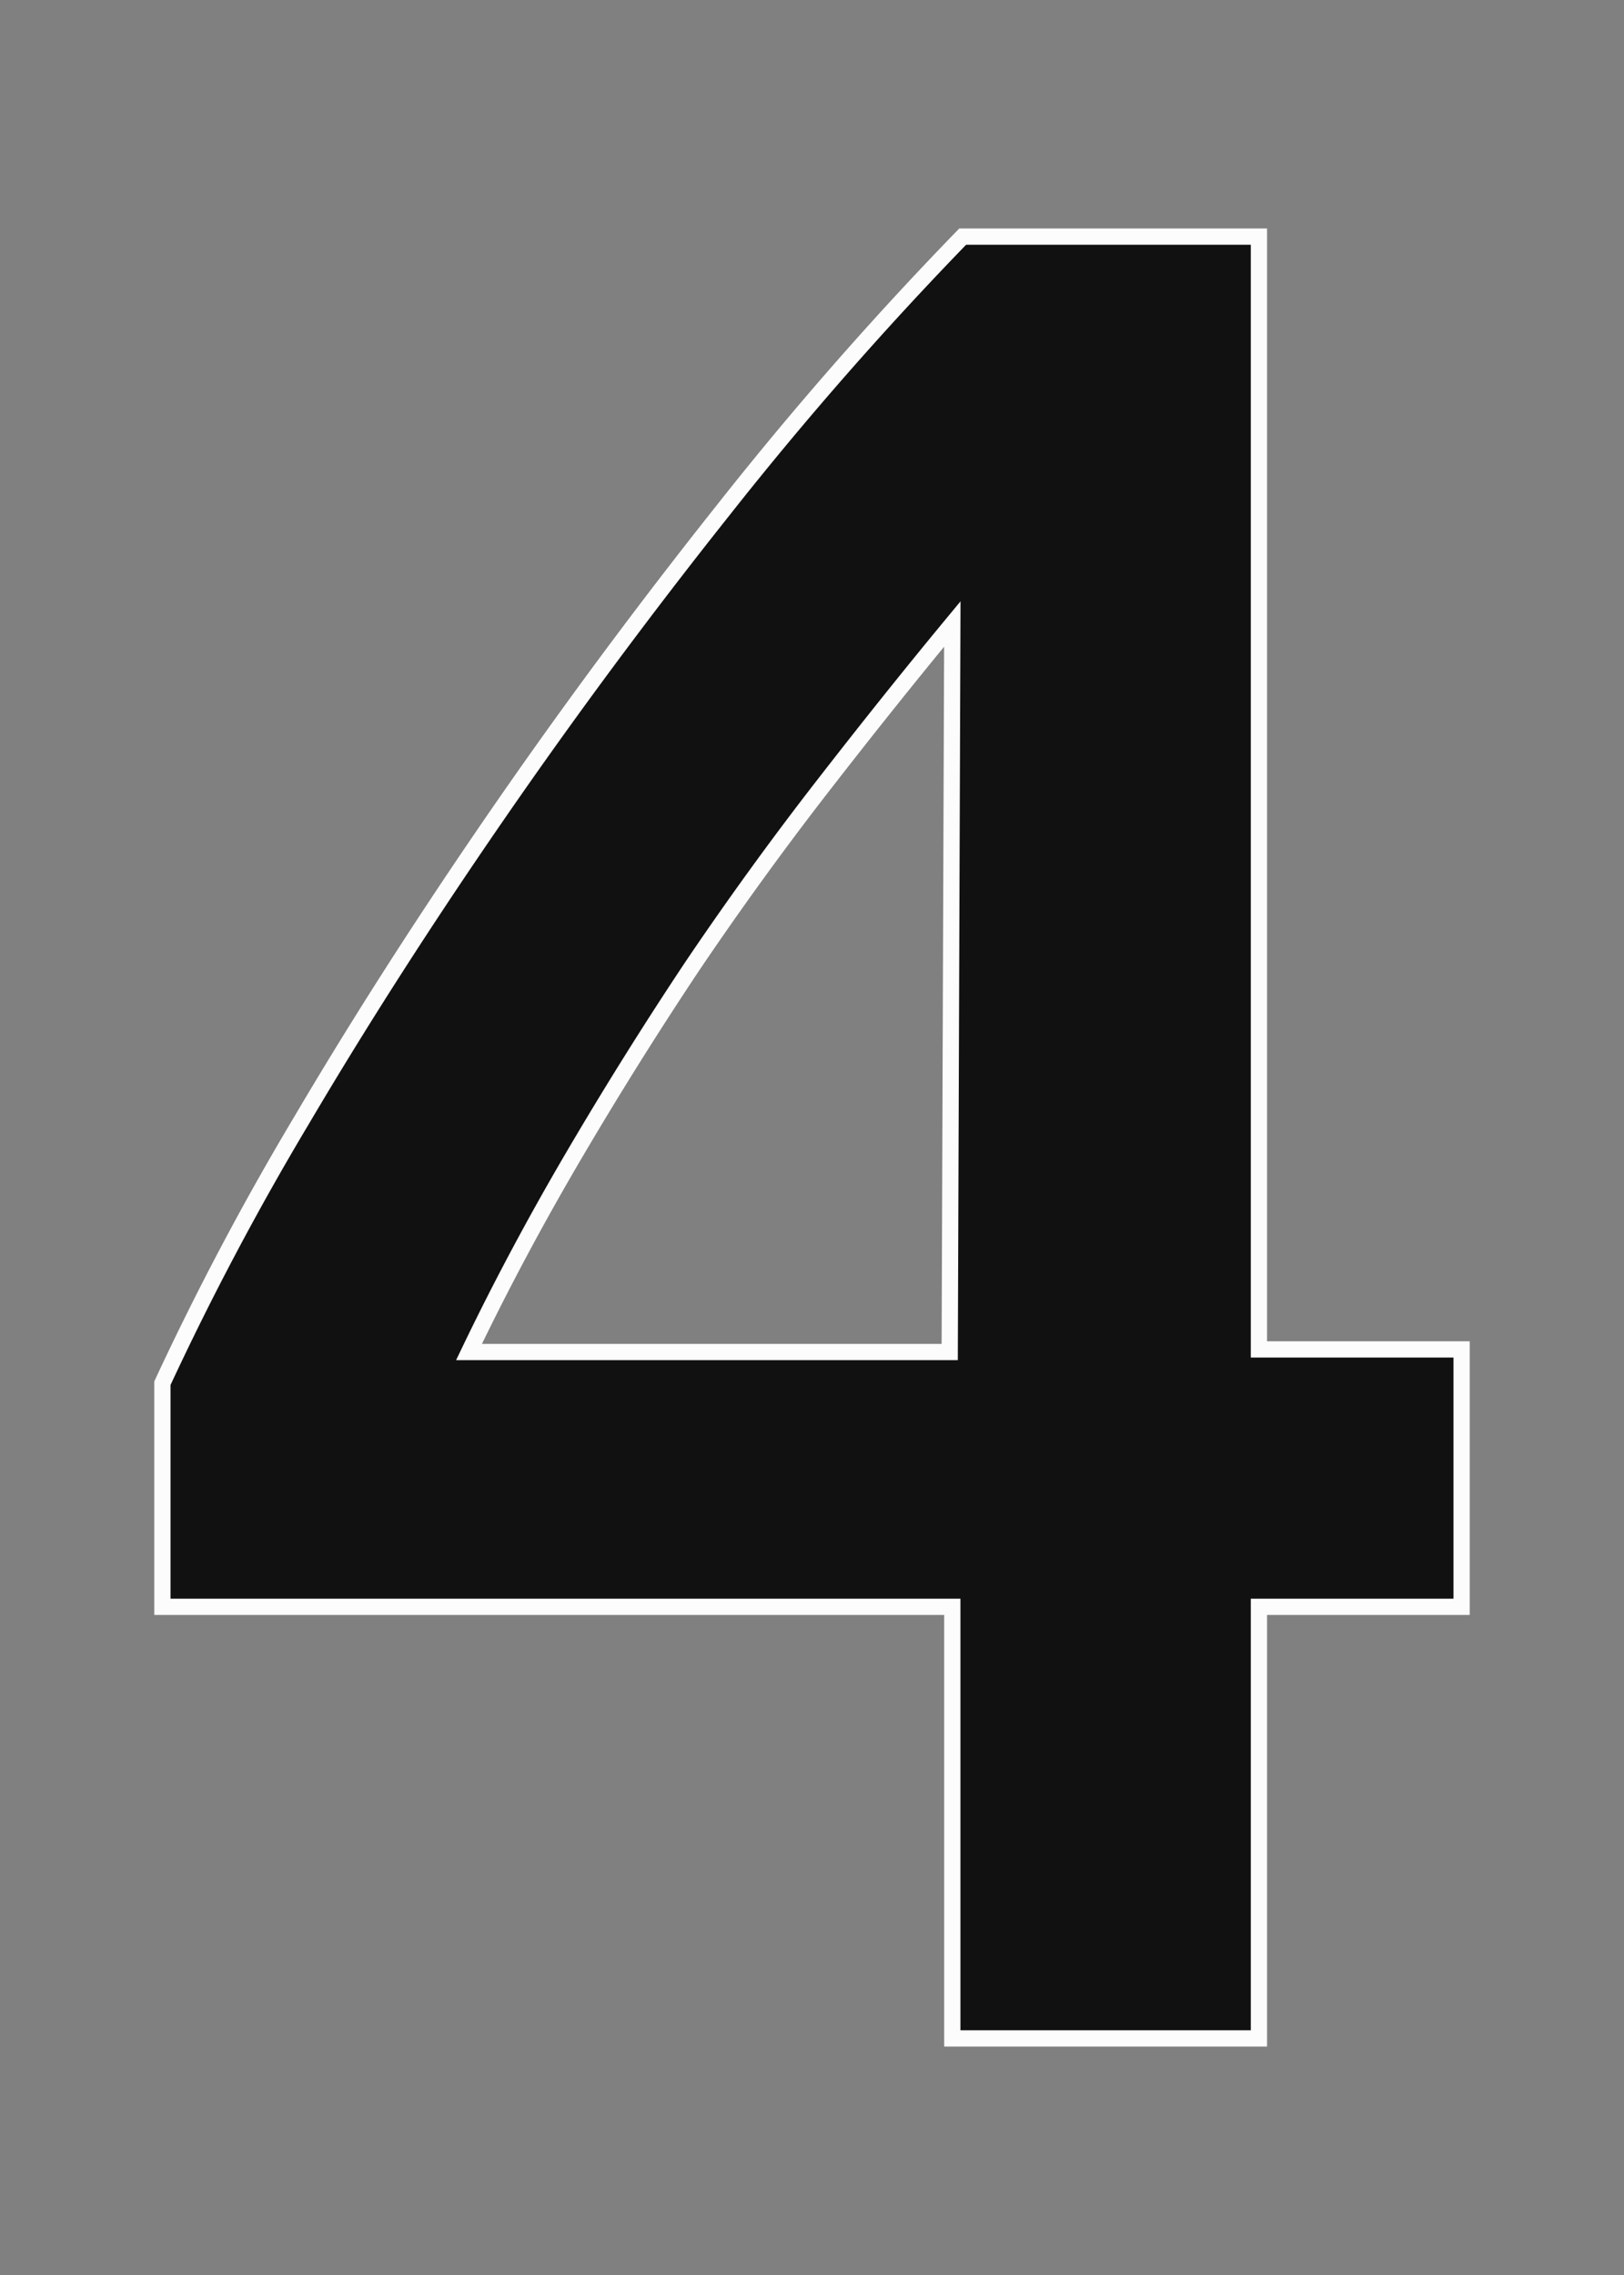 <?xml version="1.0" encoding="UTF-8"?> <svg xmlns="http://www.w3.org/2000/svg" id="Слой_1" data-name="Слой 1" viewBox="0 0 50 70"><rect x="0" y="0" width="50" height="70" fill="#808080" stroke="none"/> <defs> <style> .cls-1 { fill: #111; stroke: #fcfcfc; stroke-miterlimit: 10; stroke-width: 0.5px; } </style> </defs> <path class="cls-1" d="M38.76,7.28V41.52H45v7.92H38.76V62.72H29.32V49.44H5V42.56a88.48,88.48,0,0,1,4.28-8.08q2.69-4.56,6-9.36t7-9.44a108.75,108.75,0,0,1,7.36-8.4ZM29.32,19.2q-1.92,2.32-4,5t-4,5.52q-1.92,2.88-3.68,5.88t-3.2,6h14.8Z"></path> </svg> 